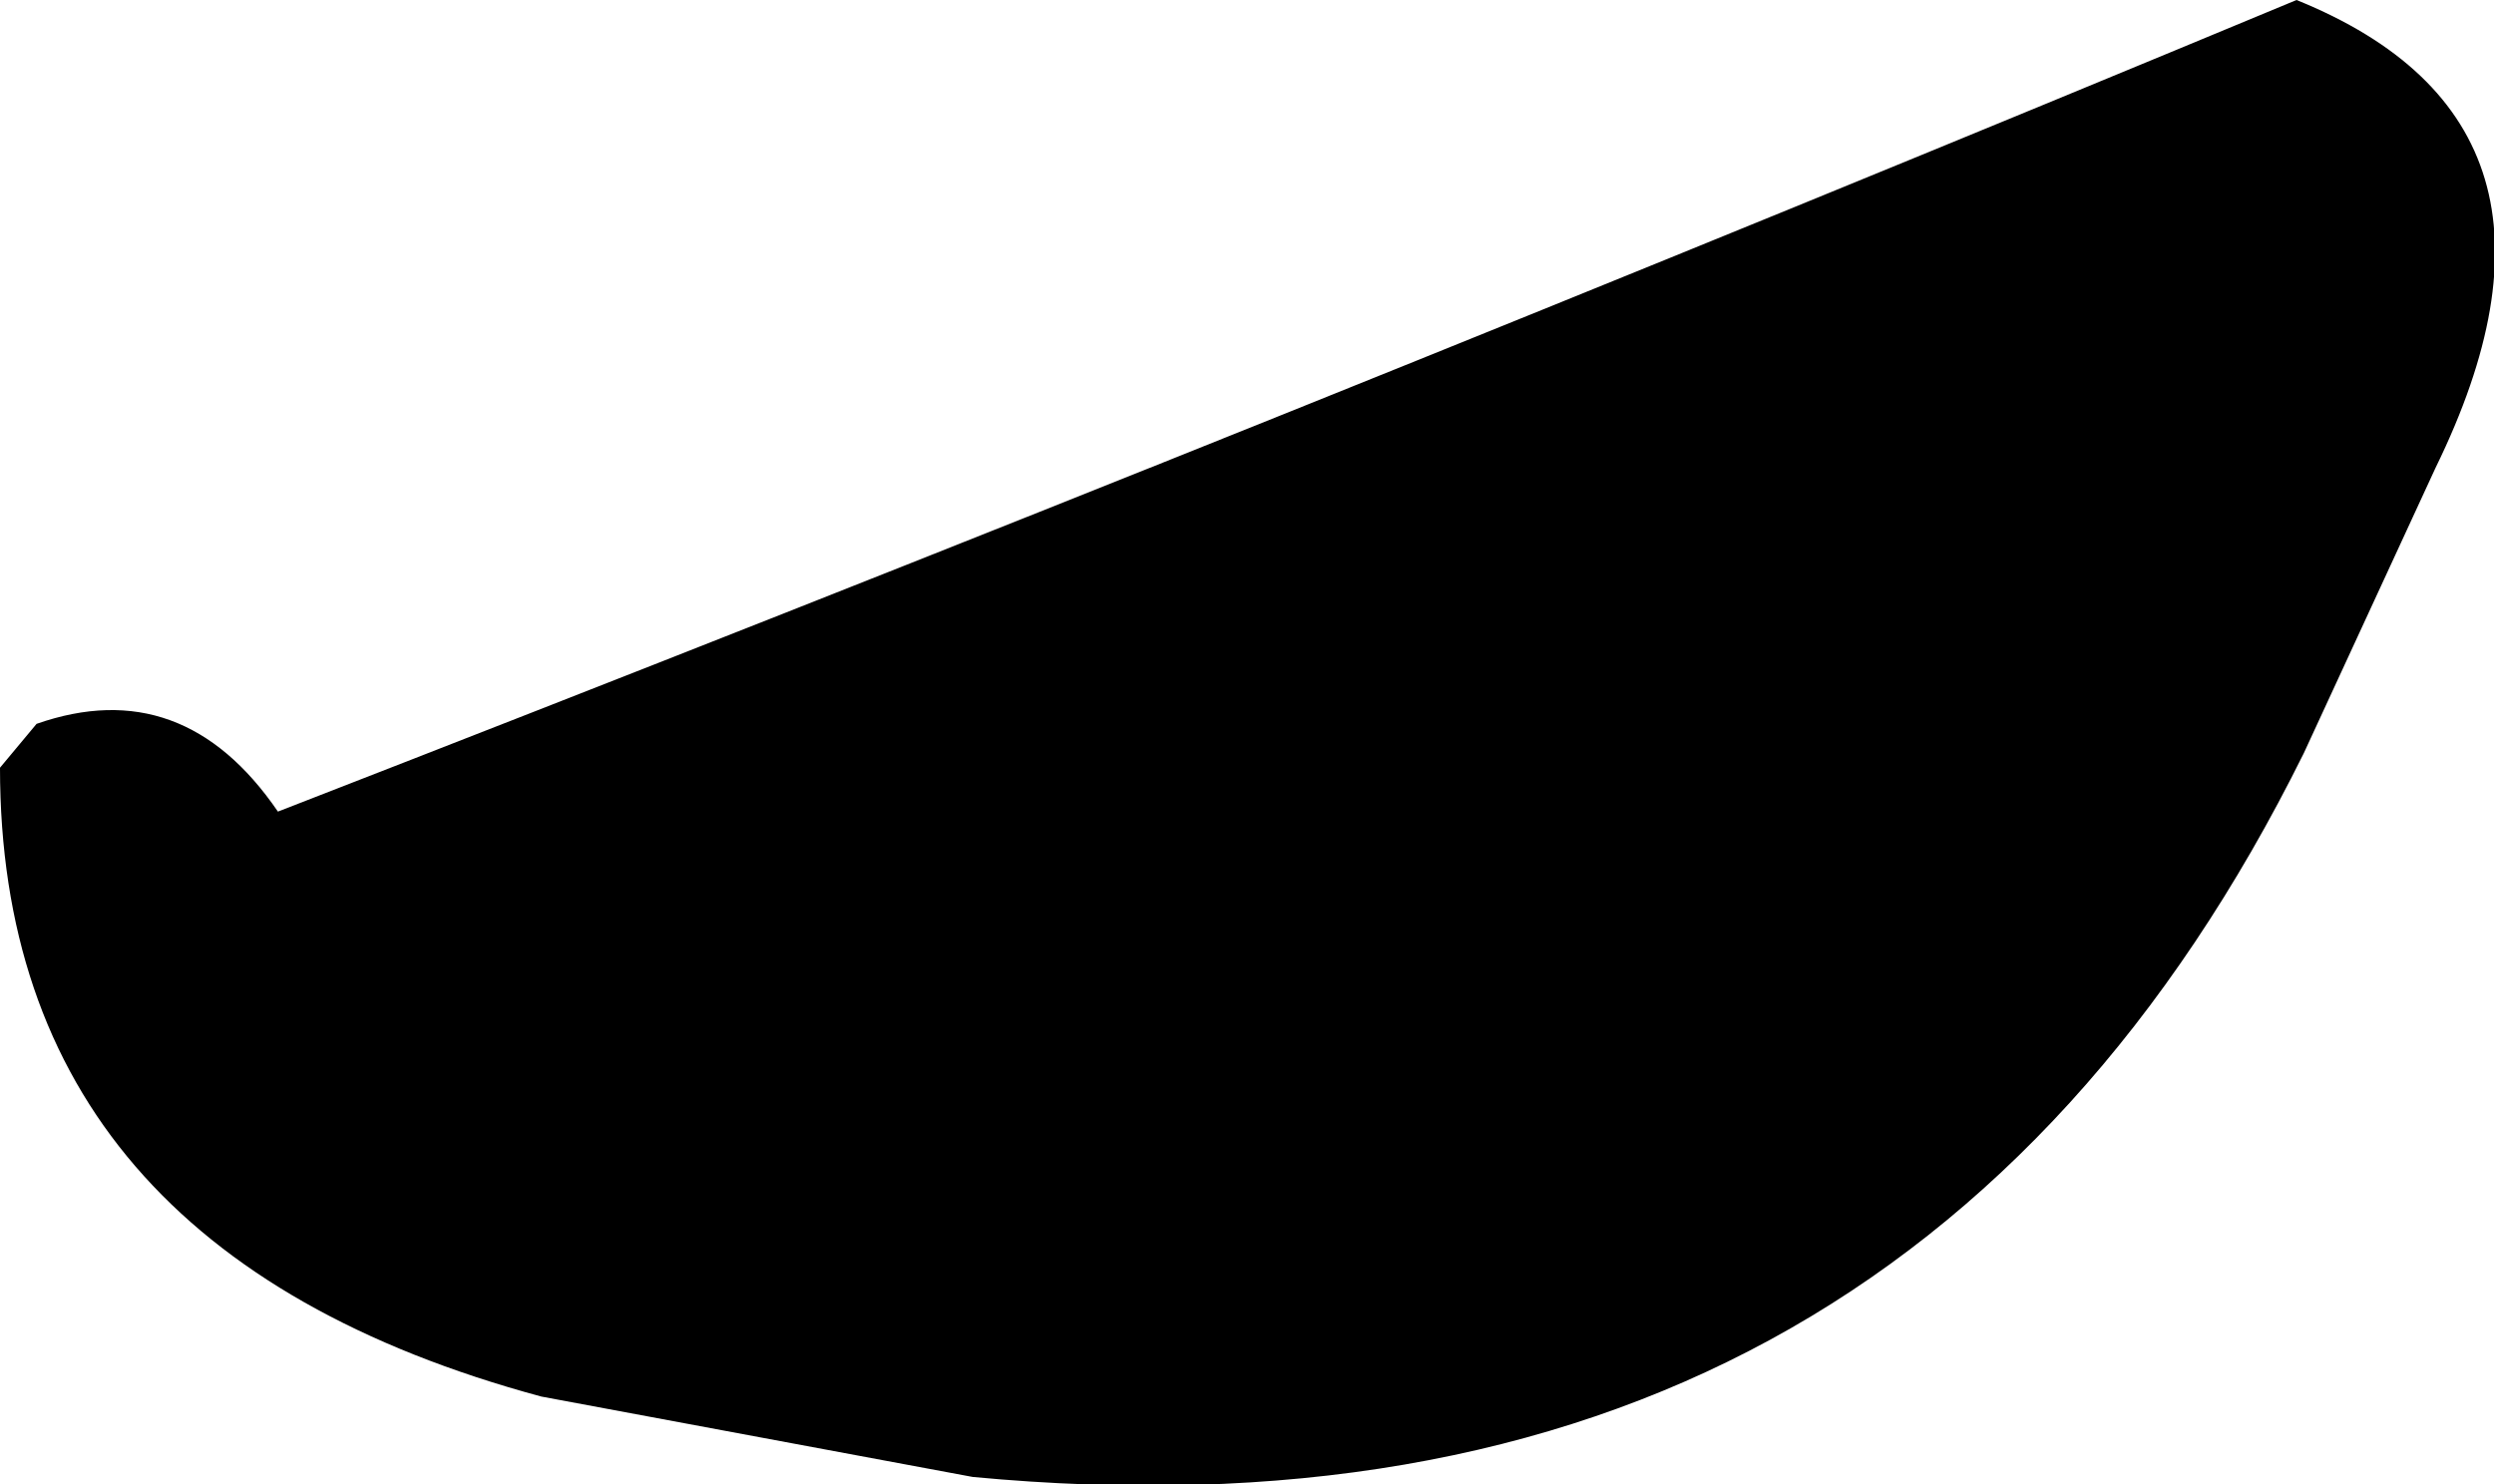 <?xml version="1.0" encoding="UTF-8" standalone="no"?>
<svg xmlns:xlink="http://www.w3.org/1999/xlink" height="10.15px" width="17.05px" xmlns="http://www.w3.org/2000/svg">
  <g transform="matrix(1.0, 0.0, 0.0, 1.0, 71.7, 29.25)">
    <path d="M-55.05 -26.05 L-55.95 -24.1 Q-58.7 -18.55 -65.05 -19.15 L-68.0 -19.7 Q-71.7 -20.7 -71.7 -24.0 L-71.45 -24.3 Q-70.45 -24.65 -69.8 -23.7 -62.85 -26.4 -56.0 -29.25 -53.9 -28.4 -55.05 -26.05" fill="#000000" fill-rule="evenodd" stroke="none"/>
  </g>
</svg>
